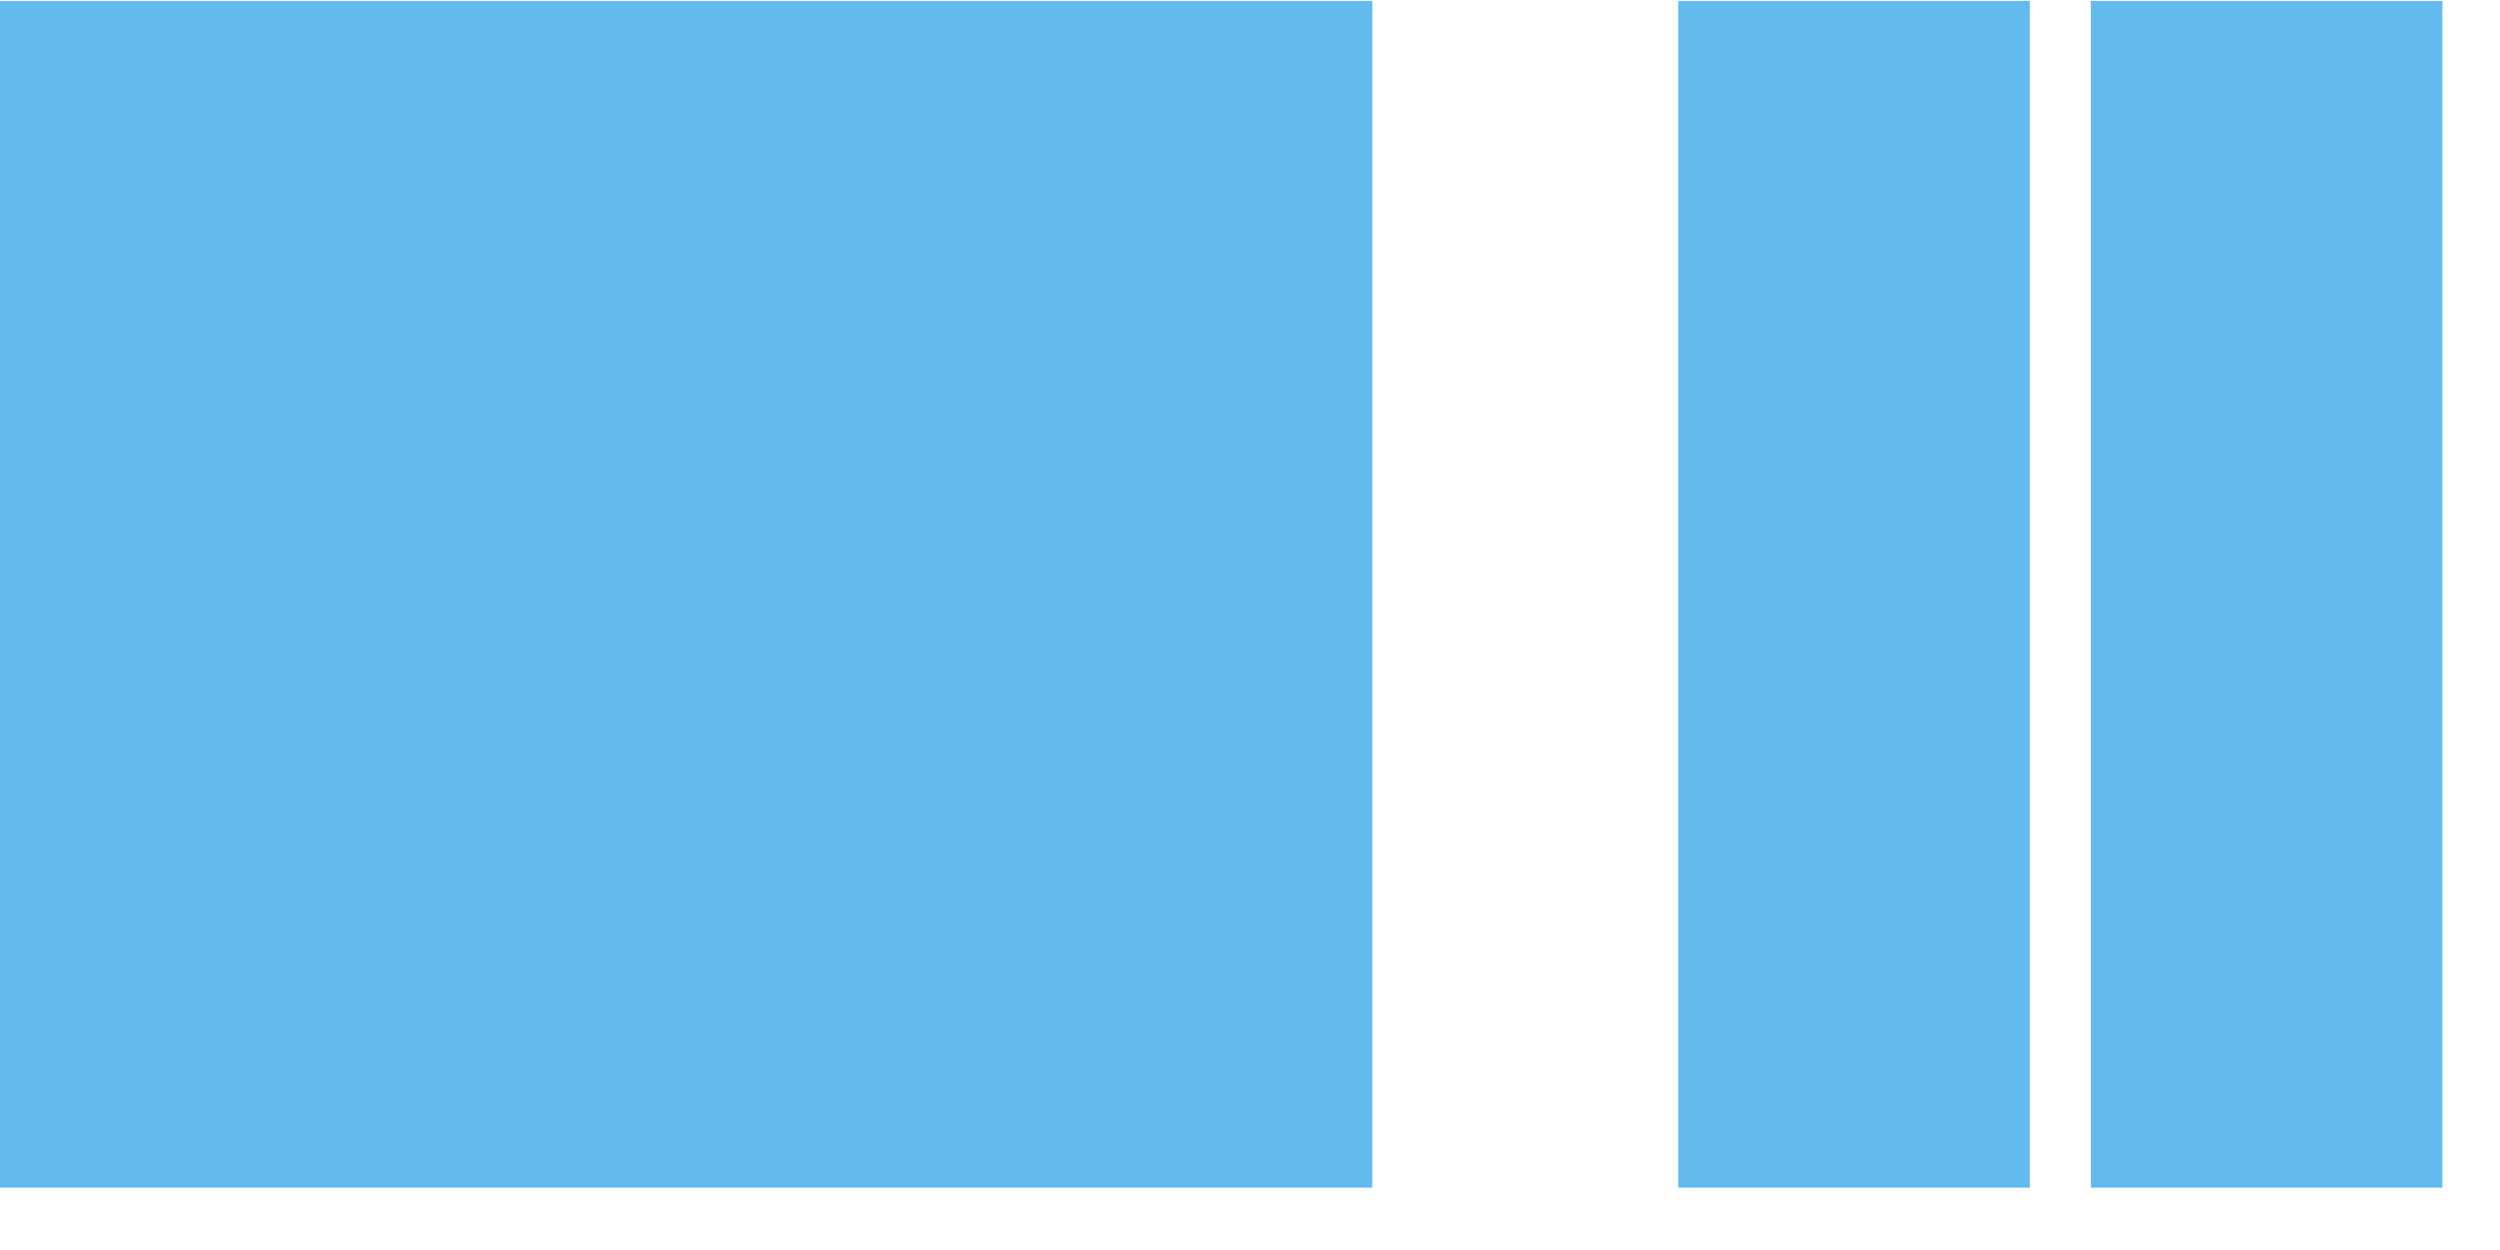 <svg width="32" height="16" viewBox="0 0 32 16" fill="none" xmlns="http://www.w3.org/2000/svg">
<rect y="0.012" width="17.565" height="15.19" fill="#63BAEF"/>
<rect x="21.482" y="0.012" width="4.5" height="15.19" fill="#63BAEF"/>
<rect x="26.763" y="0.012" width="4.5" height="15.19" fill="#63BAEF"/>
</svg>
